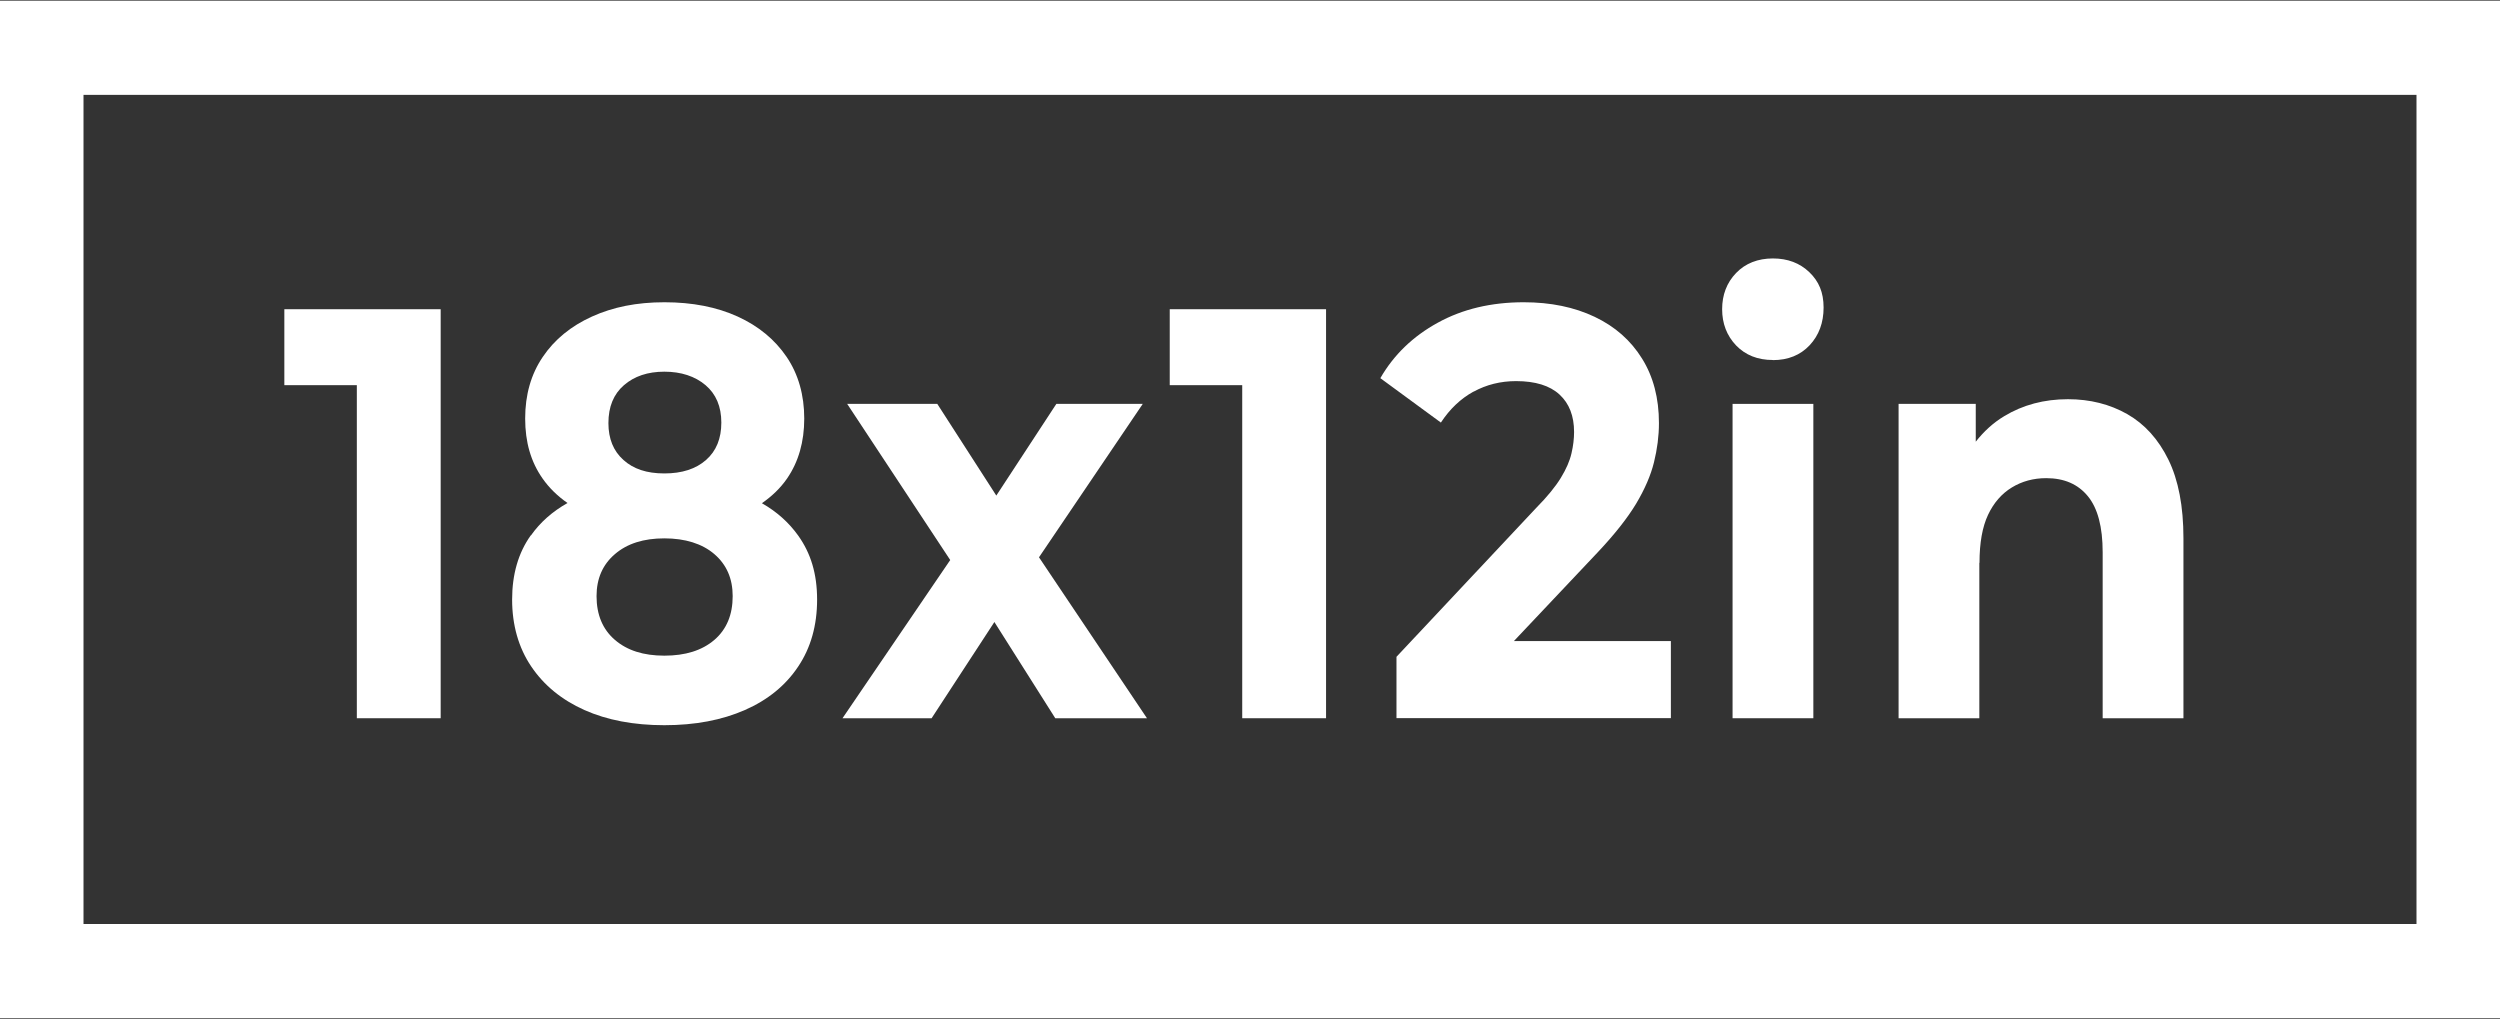 <?xml version="1.0" encoding="UTF-8"?>
<svg xmlns="http://www.w3.org/2000/svg" xmlns:xlink="http://www.w3.org/1999/xlink" width="265px" height="108px" viewBox="0 0 265 108" version="1.1">
<rect x="0" y="0" width="265" height="108" fill="#333333" stroke="none"/>
<g id="surface1">
<path style=" stroke:none;fill-rule:nonzero;fill:rgb(100%,100%,100%);fill-opacity:1;" d="M 0 0.07 L 0 107.93 L 265 107.93 L 265 0.07 Z M 256.148 97.945 L 8.852 97.945 L 8.852 10.055 L 256.148 10.055 Z M 256.148 97.945 "/>
<path style=" stroke:none;fill-rule:nonzero;fill:rgb(100%,100%,100%);fill-opacity:1;" d="M 37.824 76.133 L 46.711 76.133 L 46.711 32.777 L 30.141 32.777 L 30.141 40.828 L 37.824 40.828 Z M 37.824 76.133 "/>
<path style=" stroke:none;fill-rule:nonzero;fill:rgb(100%,100%,100%);fill-opacity:1;" d="M 56.262 56.746 C 54.941 58.605 54.285 60.871 54.285 63.559 C 54.285 66.246 54.961 68.652 56.312 70.648 C 57.668 72.656 59.543 74.184 61.945 75.262 C 64.344 76.332 67.168 76.871 70.422 76.871 C 73.68 76.871 76.523 76.332 78.957 75.262 C 81.391 74.195 83.277 72.656 84.613 70.648 C 85.949 68.652 86.613 66.285 86.613 63.559 C 86.613 60.832 85.949 58.652 84.613 56.777 C 83.621 55.387 82.336 54.238 80.762 53.34 C 81.824 52.602 82.727 51.742 83.434 50.715 C 84.641 48.957 85.25 46.84 85.25 44.363 C 85.25 41.887 84.629 39.668 83.383 37.832 C 82.133 35.992 80.406 34.566 78.195 33.555 C 75.98 32.547 73.391 32.039 70.434 32.039 C 67.477 32.039 64.98 32.547 62.75 33.555 C 60.52 34.566 58.773 35.992 57.535 37.832 C 56.289 39.668 55.668 41.844 55.668 44.363 C 55.668 46.879 56.277 48.957 57.508 50.715 C 58.219 51.734 59.109 52.59 60.156 53.32 C 58.555 54.219 57.262 55.367 56.277 56.758 Z M 75.719 67.832 C 74.414 68.949 72.652 69.5 70.422 69.5 C 68.191 69.5 66.477 68.941 65.184 67.832 C 63.883 66.715 63.234 65.164 63.234 63.188 C 63.234 61.332 63.883 59.844 65.184 58.734 C 66.484 57.617 68.227 57.066 70.422 57.066 C 72.617 57.066 74.426 57.625 75.719 58.734 C 77.02 59.852 77.664 61.332 77.664 63.188 C 77.664 65.164 77.02 66.715 75.719 67.832 Z M 66.141 40.828 C 67.238 39.879 68.66 39.398 70.422 39.398 C 72.184 39.398 73.672 39.879 74.789 40.828 C 75.902 41.777 76.461 43.094 76.461 44.793 C 76.461 46.488 75.922 47.809 74.84 48.758 C 73.762 49.707 72.293 50.184 70.422 50.184 C 68.555 50.184 67.148 49.715 66.086 48.758 C 65.023 47.809 64.492 46.508 64.492 44.852 C 64.492 43.113 65.043 41.777 66.141 40.828 Z M 66.141 40.828 "/>
<path style=" stroke:none;fill-rule:nonzero;fill:rgb(100%,100%,100%);fill-opacity:1;" d="M 98.75 76.133 L 105.406 65.934 L 111.859 76.133 L 121.578 76.133 L 110.133 59.074 L 121.133 42.812 L 111.973 42.812 L 105.609 52.531 L 99.352 42.812 L 89.801 42.812 L 100.723 59.363 L 89.305 76.133 Z M 98.75 76.133 "/>
<path style=" stroke:none;fill-rule:nonzero;fill:rgb(100%,100%,100%);fill-opacity:1;" d="M 131.676 76.133 L 140.562 76.133 L 140.562 32.777 L 123.992 32.777 L 123.992 40.828 L 131.676 40.828 Z M 131.676 76.133 "/>
<path style=" stroke:none;fill-rule:nonzero;fill:rgb(100%,100%,100%);fill-opacity:1;" d="M 156.203 41.516 C 157.559 40.777 159.055 40.398 160.703 40.398 C 162.746 40.398 164.285 40.875 165.312 41.824 C 166.34 42.773 166.852 44.094 166.852 45.789 C 166.852 46.488 166.766 47.25 166.578 48.047 C 166.395 48.855 166.02 49.715 165.453 50.645 C 164.887 51.574 164.02 52.641 162.844 53.832 L 148.027 69.621 L 148.027 76.121 L 177.113 76.121 L 177.113 67.953 L 160.473 67.953 L 169.367 58.535 C 171.156 56.637 172.508 54.918 173.43 53.391 C 174.34 51.863 174.98 50.395 175.324 48.996 C 175.668 47.598 175.848 46.211 175.848 44.852 C 175.848 42.203 175.254 39.93 174.059 38.012 C 172.871 36.094 171.199 34.613 169.039 33.586 C 166.879 32.559 164.375 32.039 161.516 32.039 C 158.074 32.039 155.035 32.758 152.406 34.207 C 149.77 35.652 147.742 37.609 146.316 40.086 L 152.734 44.793 C 153.684 43.344 154.84 42.254 156.195 41.508 Z M 156.203 41.516 "/>
<path style=" stroke:none;fill-rule:nonzero;fill:rgb(100%,100%,100%);fill-opacity:1;" d="M 187.93 38.172 C 189.539 38.172 190.84 37.641 191.824 36.594 C 192.805 35.543 193.301 34.207 193.301 32.598 C 193.301 30.988 192.797 29.82 191.789 28.852 C 190.777 27.883 189.496 27.395 187.922 27.395 C 186.344 27.395 185.008 27.914 184.023 28.941 C 183.035 29.969 182.547 31.258 182.547 32.777 C 182.547 34.297 183.043 35.582 184.023 36.613 C 185.016 37.641 186.309 38.16 187.922 38.16 Z M 187.93 38.172 "/>
<path style=" stroke:none;fill-rule:nonzero;fill:rgb(100%,100%,100%);fill-opacity:1;" d="M 183.652 42.812 L 192.215 42.812 L 192.215 76.133 L 183.652 76.133 Z M 183.652 42.812 "/>
<path style=" stroke:none;fill-rule:nonzero;fill:rgb(100%,100%,100%);fill-opacity:1;" d="M 209.828 59.652 C 209.828 57.547 210.129 55.859 210.73 54.578 C 211.332 53.301 212.172 52.332 213.254 51.672 C 214.332 51.016 215.547 50.684 216.898 50.684 C 218.805 50.684 220.273 51.324 221.316 52.602 C 222.363 53.879 222.883 55.867 222.883 58.543 L 222.883 76.133 L 231.445 76.133 L 231.445 57.055 C 231.445 53.672 230.914 50.895 229.852 48.727 C 228.789 46.559 227.336 44.953 225.488 43.895 C 223.637 42.844 221.539 42.316 219.203 42.316 C 216.68 42.316 214.43 42.914 212.449 44.113 C 211.27 44.82 210.277 45.742 209.43 46.82 L 209.43 42.812 L 201.25 42.812 L 201.25 76.133 L 209.809 76.133 L 209.809 59.664 Z M 209.828 59.652 "/>
</g>
</svg>

